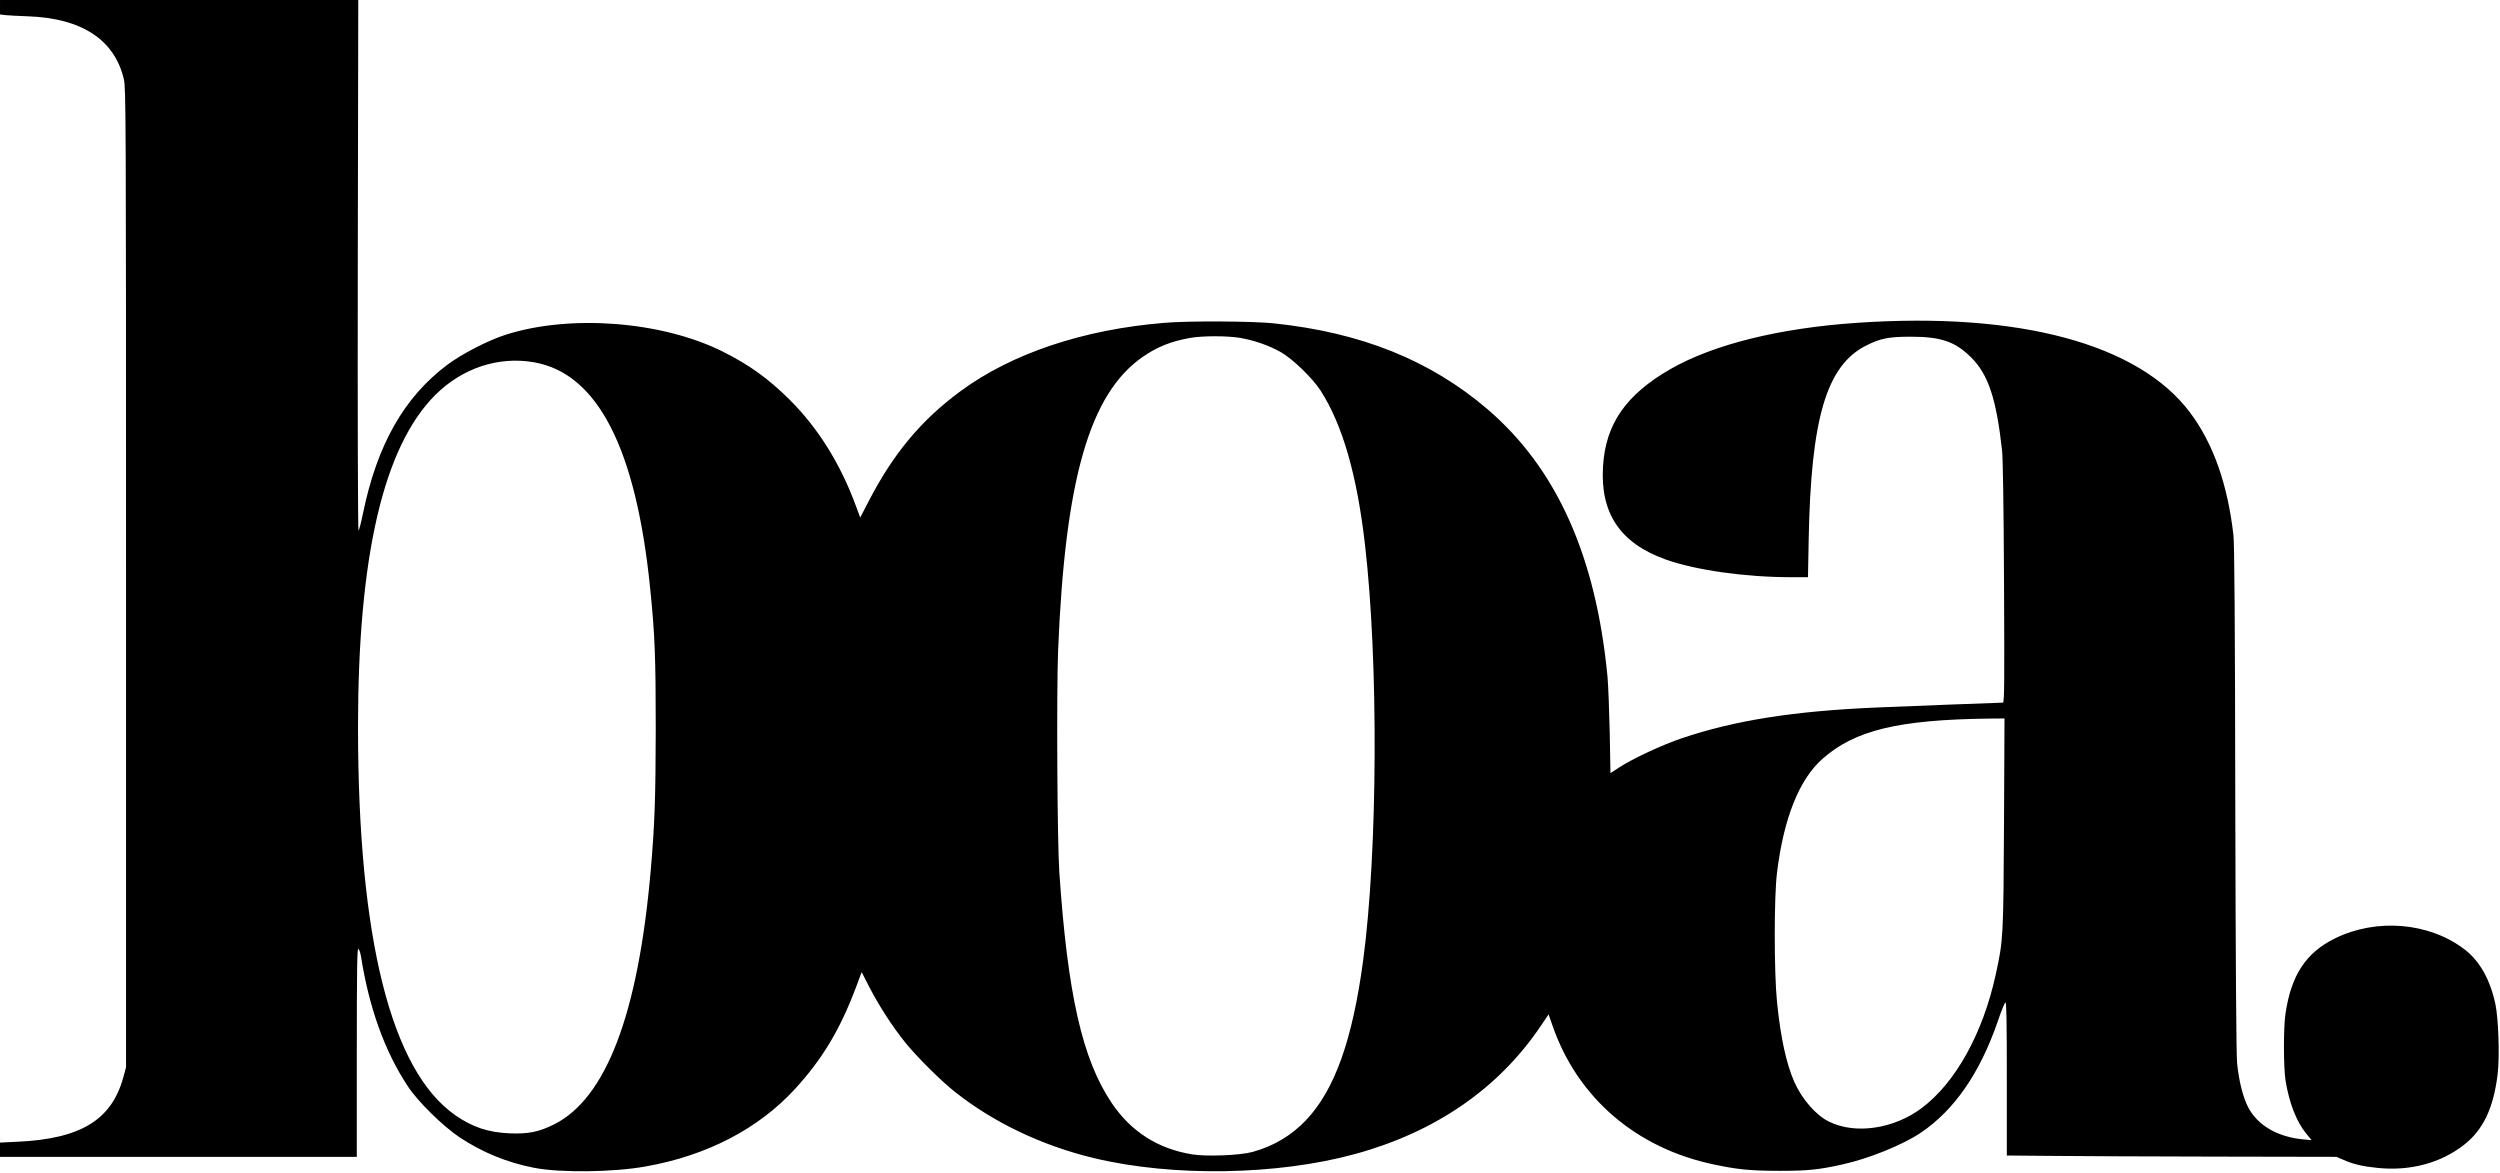 <?xml version="1.0" standalone="no"?>
<!DOCTYPE svg PUBLIC "-//W3C//DTD SVG 20010904//EN"
 "http://www.w3.org/TR/2001/REC-SVG-20010904/DTD/svg10.dtd">
<svg version="1.0" xmlns="http://www.w3.org/2000/svg"
 width="2053pt" height="963pt" viewBox="0 0 2053 963"
 preserveAspectRatio="xMidYMid meet">

<g transform="translate(0,963) scale(0.1,-0.1)"
fill="#000000" stroke="none">
<path d="M0 9571 l0 -60 43 -5 c23 -3 107 -7 187 -10 440 -15 711 -192 787
-516 17 -71 18 -282 18 -4095 l0 -4020 -23 -84 c-96 -348 -350 -503 -868 -527
l-144 -7 0 -59 0 -58 1465 0 1465 0 0 856 c0 676 3 855 12 852 7 -3 16 -27 21
-54 67 -428 195 -785 385 -1073 82 -126 288 -328 425 -420 191 -126 389 -207
613 -251 216 -42 649 -37 916 11 503 89 926 309 1226 636 223 243 368 484 497
824 l51 136 64 -125 c81 -156 191 -326 297 -457 92 -113 291 -312 403 -400
318 -253 719 -444 1146 -546 648 -155 1504 -141 2145 35 656 180 1172 535
1517 1044 l69 102 32 -92 c205 -593 688 -1008 1327 -1141 198 -42 297 -51 534
-52 237 0 322 9 518 52 215 47 495 160 644 260 276 185 487 490 634 917 28 83
56 152 63 154 8 3 11 -161 11 -627 l0 -630 333 -3 c182 -2 791 -5 1353 -6
l1021 -2 56 -24 c79 -36 160 -55 283 -67 264 -27 514 39 705 187 160 123 247
305 280 588 17 143 6 454 -19 571 -44 204 -130 355 -255 450 -289 220 -721
257 -1062 89 -239 -117 -361 -303 -407 -621 -17 -114 -16 -445 1 -548 30 -182
89 -335 168 -432 l46 -56 -66 6 c-214 20 -376 114 -455 264 -43 82 -77 219
-91 363 -7 77 -12 795 -15 2175 -2 1449 -7 2090 -15 2160 -48 419 -166 754
-357 1008 -422 563 -1403 827 -2734 736 -637 -43 -1177 -177 -1531 -379 -366
-210 -534 -451 -555 -799 -24 -387 141 -632 516 -766 245 -87 652 -145 1031
-145 l136 0 6 318 c19 986 146 1417 467 1582 120 61 189 75 370 75 251 0 366
-40 498 -171 140 -140 206 -339 253 -764 7 -69 13 -445 16 -1087 4 -818 3
-983 -9 -983 -28 0 -804 -30 -1038 -40 -678 -29 -1160 -105 -1595 -251 -162
-54 -408 -169 -520 -242 l-70 -46 -6 332 c-4 183 -12 388 -18 457 -94 991
-417 1712 -985 2199 -471 403 -1039 631 -1758 706 -175 18 -699 21 -895 4
-667 -54 -1256 -252 -1675 -561 -323 -238 -550 -510 -753 -901 l-71 -137 -38
102 c-125 339 -308 633 -540 864 -176 175 -330 286 -551 397 -501 250 -1256
308 -1786 137 -145 -47 -358 -157 -479 -248 -354 -267 -574 -656 -690 -1221
-15 -74 -31 -136 -36 -138 -5 -2 -8 930 -6 2177 l4 2180 -1471 0 -1471 0 0
-59z m10186 -2716 c117 -21 235 -62 331 -116 97 -55 261 -213 328 -317 179
-279 298 -689 364 -1262 112 -964 105 -2524 -15 -3419 -88 -654 -234 -1062
-469 -1310 -121 -127 -268 -214 -440 -261 -102 -28 -375 -39 -493 -20 -282 45
-505 187 -664 424 -241 360 -361 893 -429 1896 -17 255 -23 1470 -10 1813 57
1413 259 2114 696 2417 119 82 231 127 389 155 100 18 306 18 412 0z m-5801
-200 c522 -91 838 -706 954 -1855 39 -382 46 -568 46 -1160 -1 -564 -9 -787
-41 -1155 -103 -1185 -368 -1878 -797 -2090 -124 -61 -210 -78 -362 -72 -177
8 -303 50 -445 148 -528 367 -800 1449 -800 3189 0 1402 209 2300 634 2726
222 221 518 320 811 269z m12072 -3782 c-5 -941 -6 -962 -68 -1246 -106 -485
-331 -890 -610 -1098 -229 -170 -541 -216 -757 -111 -108 52 -223 184 -286
325 -67 152 -113 363 -143 657 -25 248 -25 865 0 1065 55 448 183 766 374 934
264 234 623 321 1366 330 l128 1 -4 -857z"/>
</g>
</svg>
